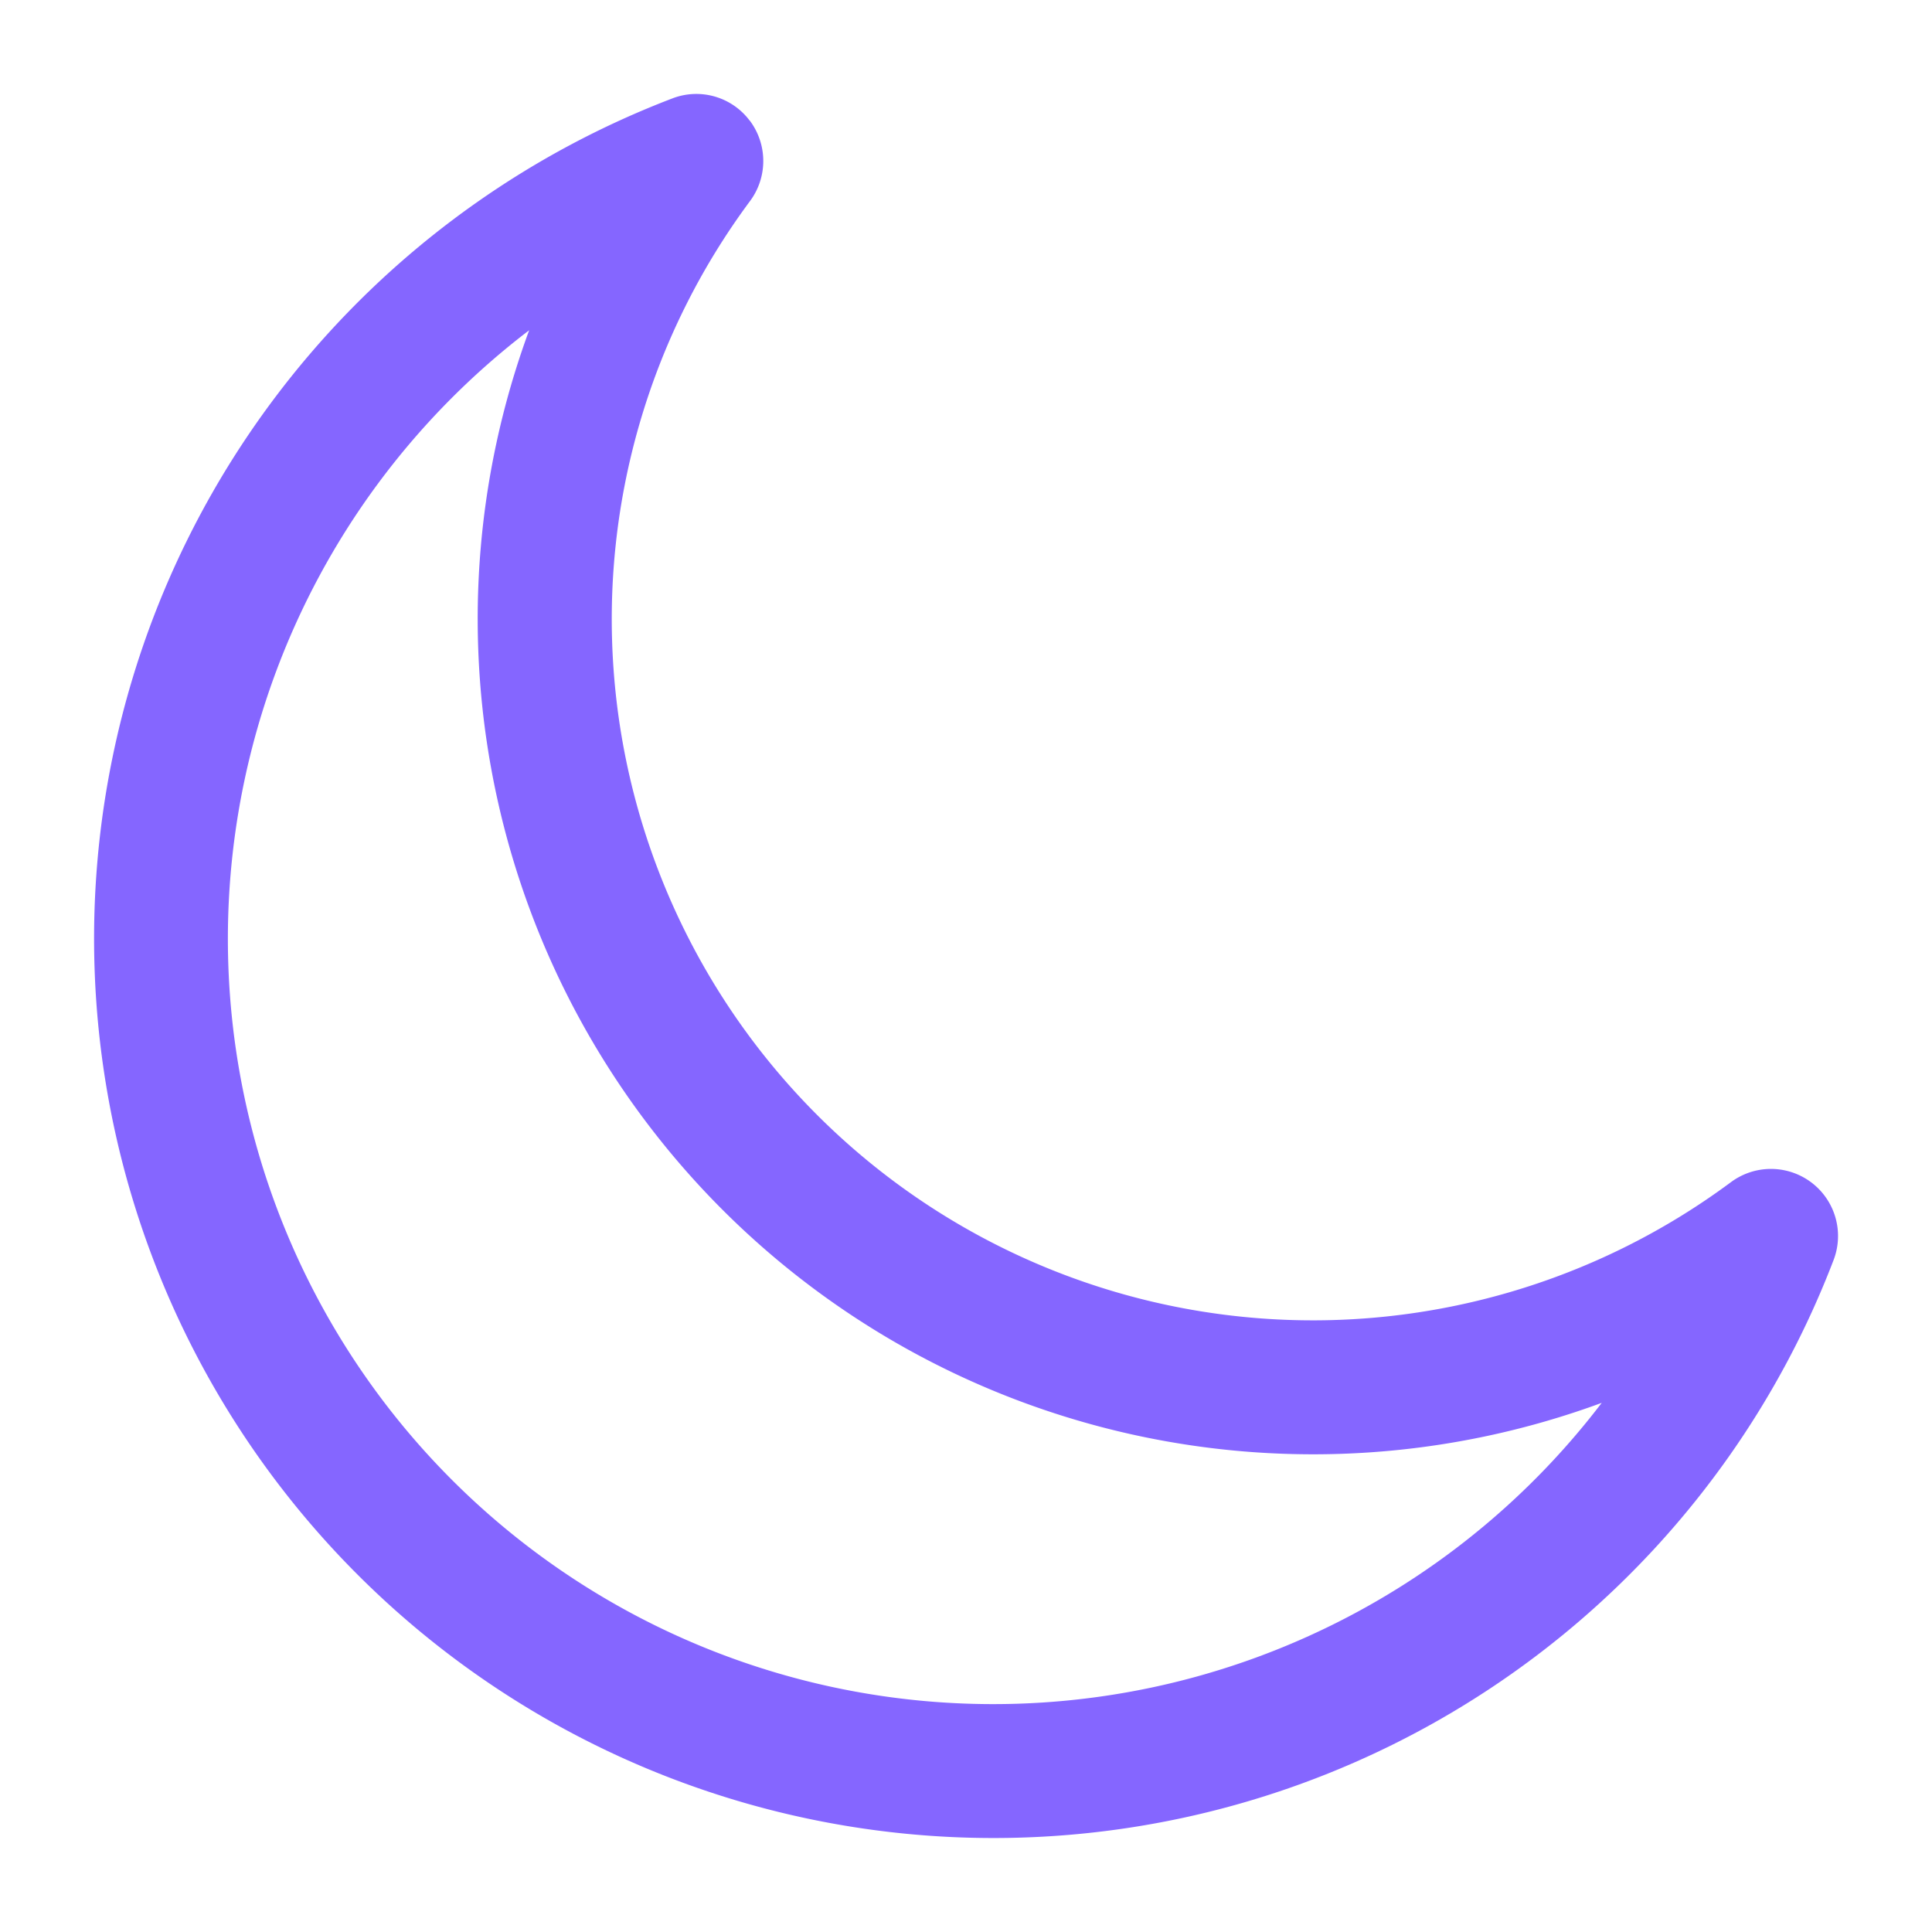 <svg xmlns="http://www.w3.org/2000/svg" width="18" height="18" fill="none"><path fill="#8566FF" fill-rule="evenodd" d="M6.985 1.123a.626.626 0 0 1 .003.75 6.533 6.533 0 0 0 9.14 9.14.625.625 0 0 1 .956.724A8.38 8.38 0 1 1 6.264.917a.621.621 0 0 1 .72.206zM4.93 3.077a7.13 7.13 0 1 0 9.993 9.993A7.783 7.783 0 0 1 4.93 3.077z" clip-rule="evenodd"/></svg>